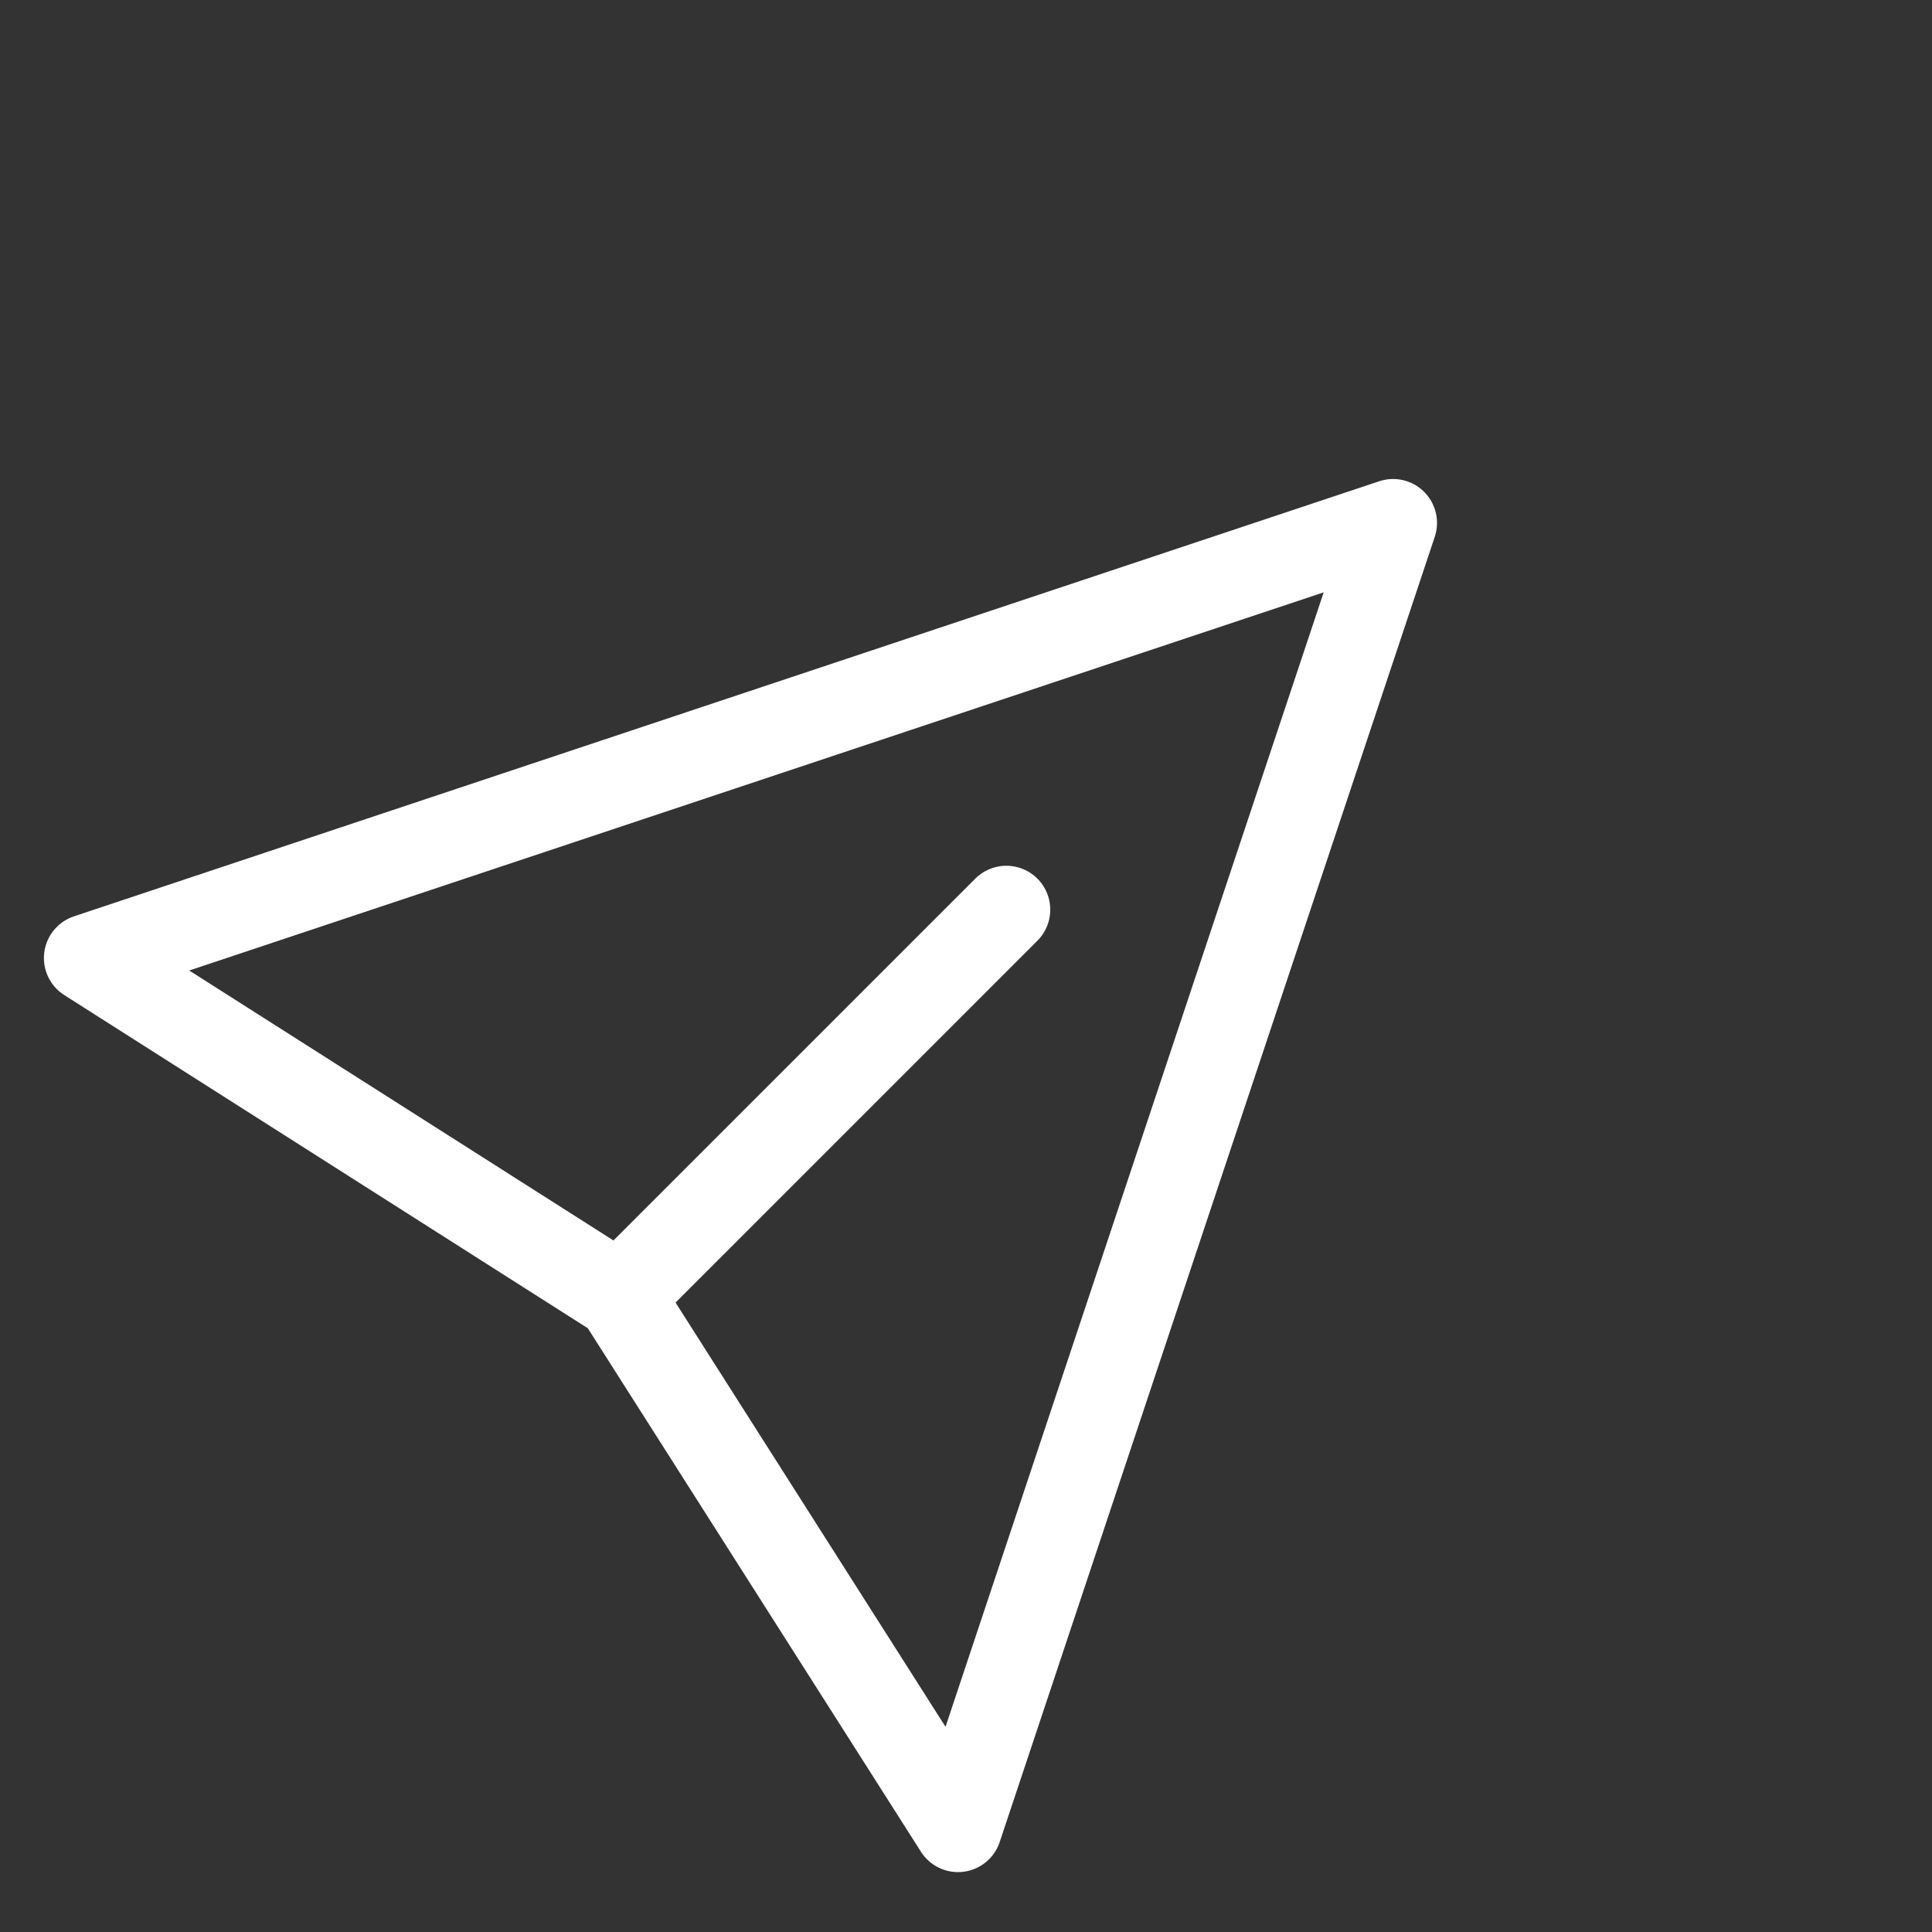 <svg width="44" height="44" viewBox="0 0 44 44" fill="none" xmlns="http://www.w3.org/2000/svg">
<rect x="0" y="0" width="44" height="44" fill="#333333" stroke="none"/>
<path d="M14.111 29.525L21.818 41.636L31.727 11.909L2 21.818L14.111 29.525ZM14.111 29.525L22.919 20.717" stroke="white" stroke-width="2" stroke-linecap="round" stroke-linejoin="round"/>
</svg>
